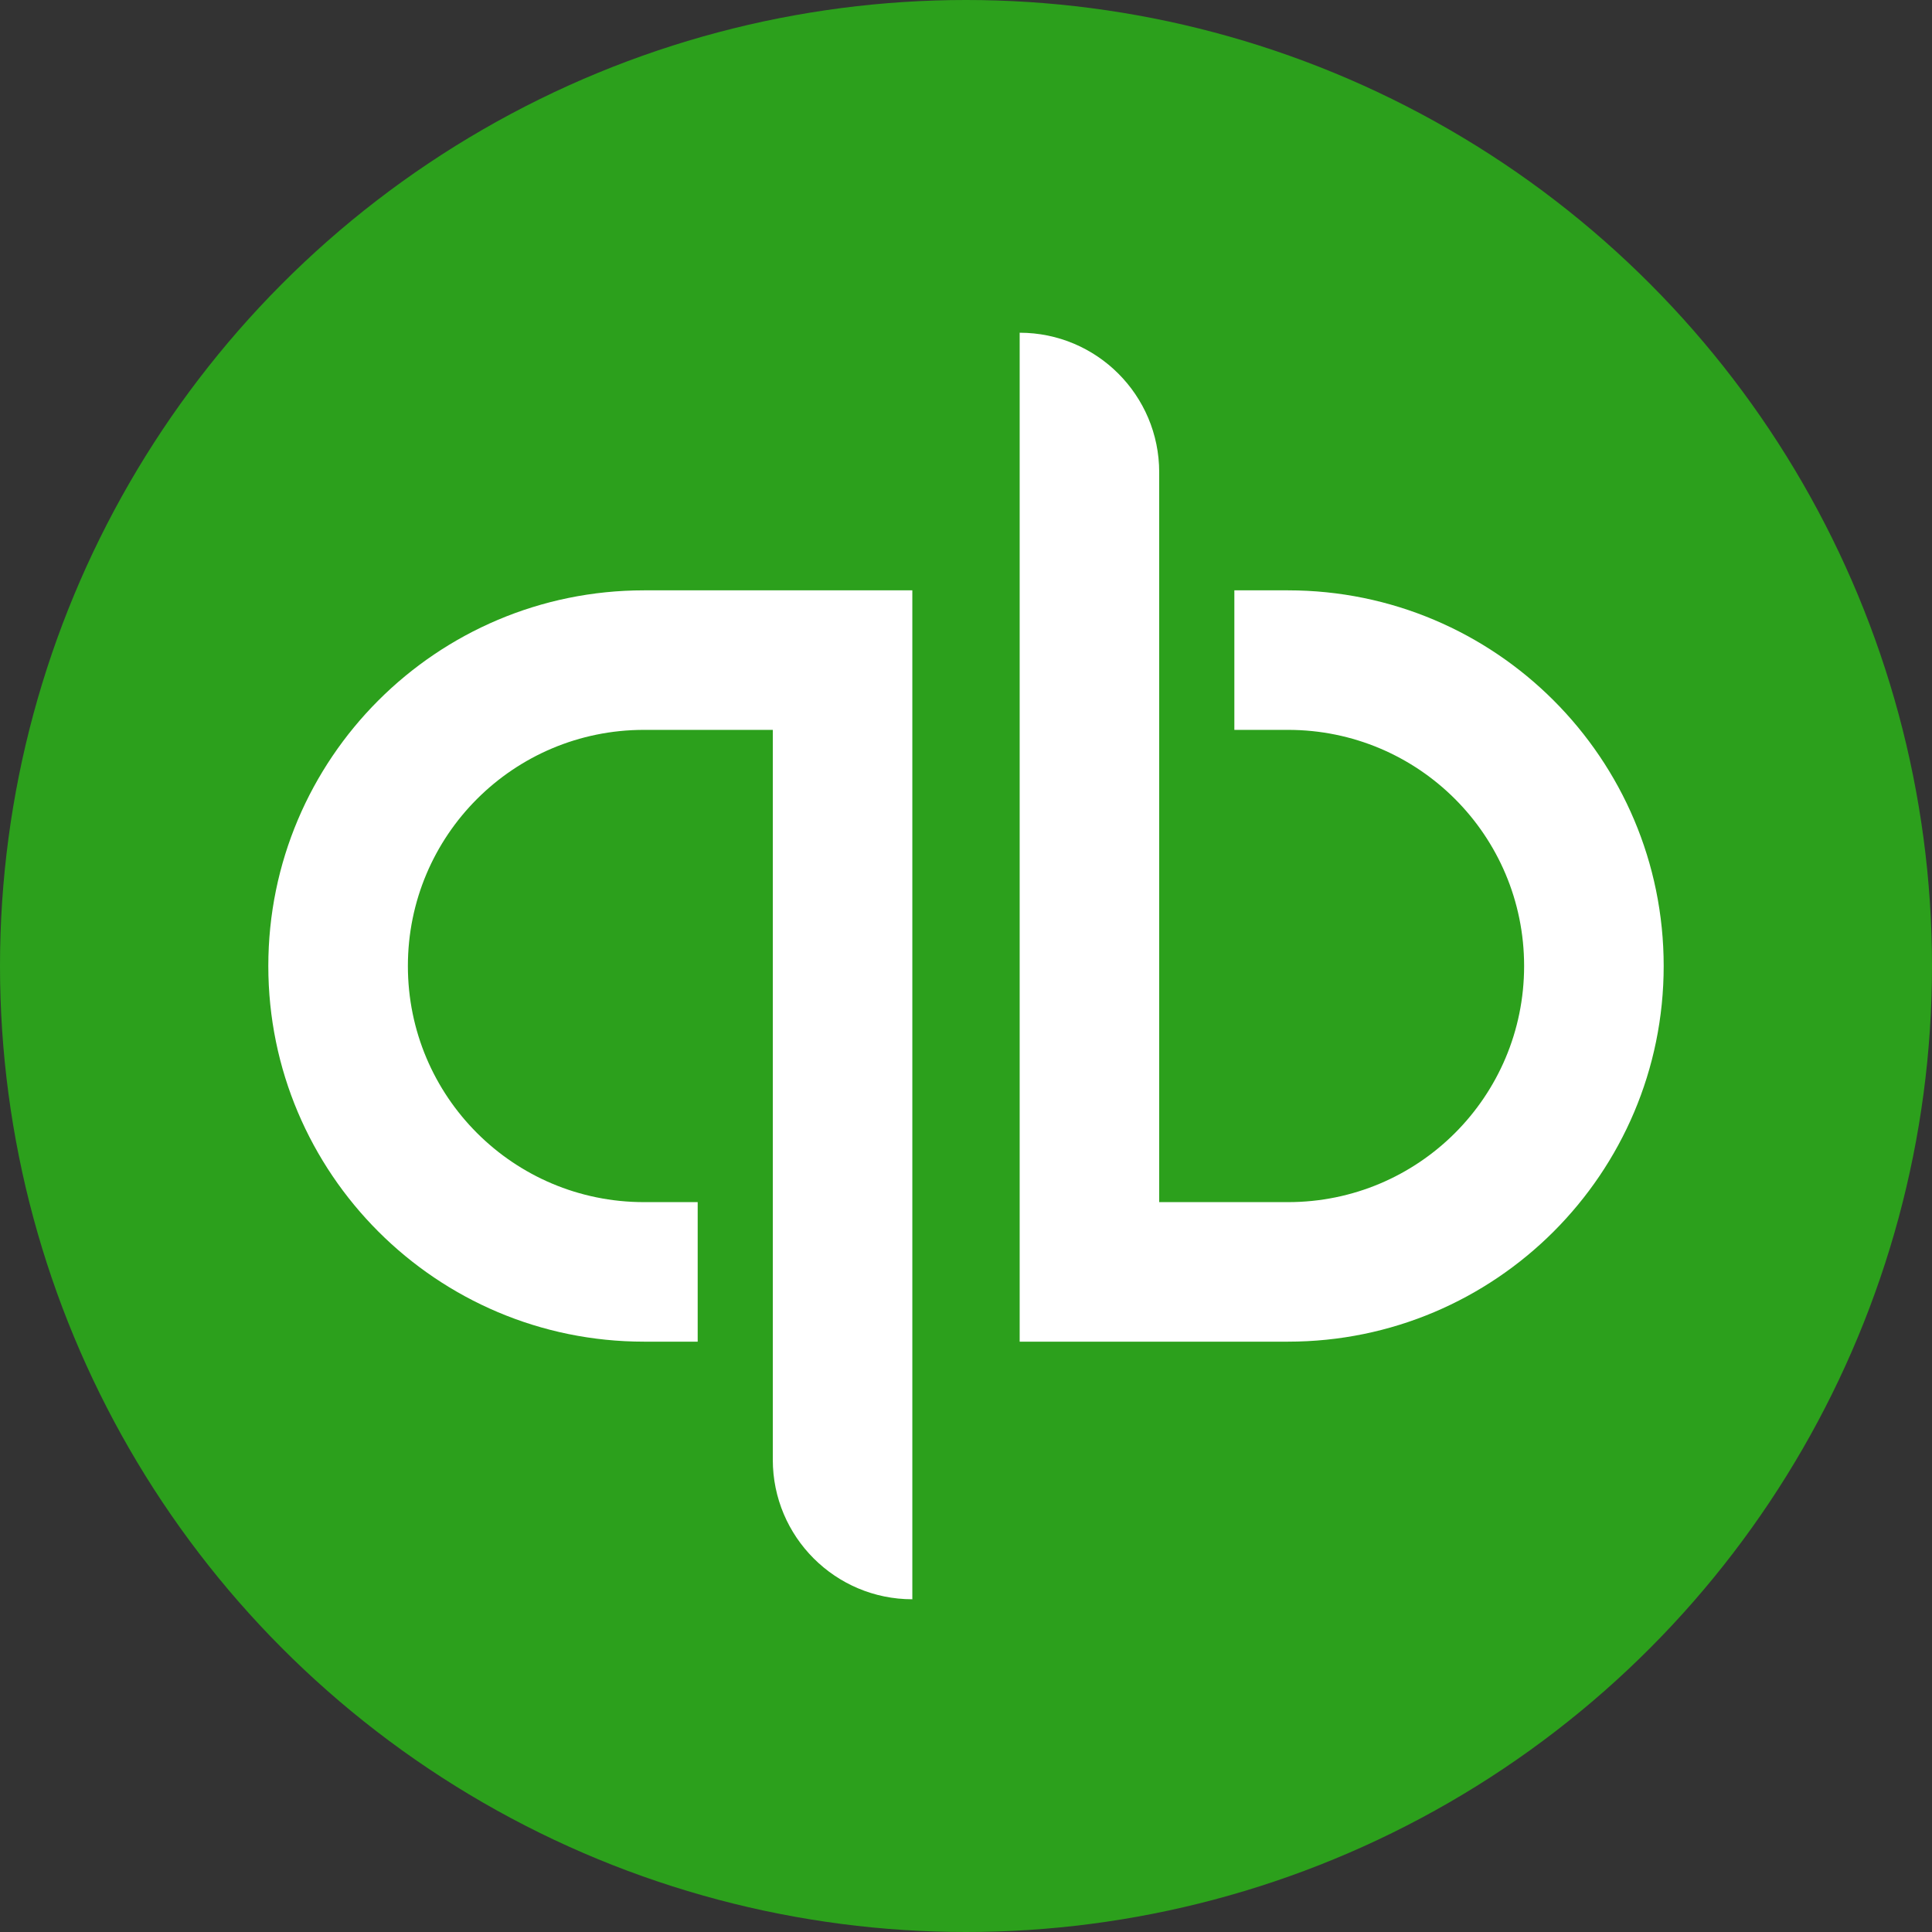 <svg width="50" height="50" viewBox="0 0 50 50" fill="none" xmlns="http://www.w3.org/2000/svg">
<rect x="0" y="0" width="50" height="50" fill="#333333" stroke="none"/>
<g id="Quickbooks">
<circle id="Oval" cx="25" cy="25" r="25" fill="#2CA01C"/>
<path id="Shape" fill-rule="evenodd" clip-rule="evenodd" d="M31.945 15.278H33.333C38.7 15.278 43.056 19.633 43.056 25C43.056 30.367 38.7 34.722 33.333 34.722H26.389V8.611C28.383 8.611 30 10.228 30 12.222V31.111H33.333C36.711 31.111 39.444 28.378 39.444 25C39.444 21.622 36.711 18.889 33.333 18.889H31.945V15.278ZM16.667 34.722C11.3 34.722 6.944 30.367 6.944 25C6.944 19.633 11.3 15.278 16.667 15.278H23.611V41.389C21.617 41.389 20 39.772 20 37.778V18.889H16.667C13.289 18.889 10.556 21.622 10.556 25C10.556 28.378 13.289 31.111 16.667 31.111H18.056V34.722H16.667Z" fill="white"/>
</g>
</svg>
